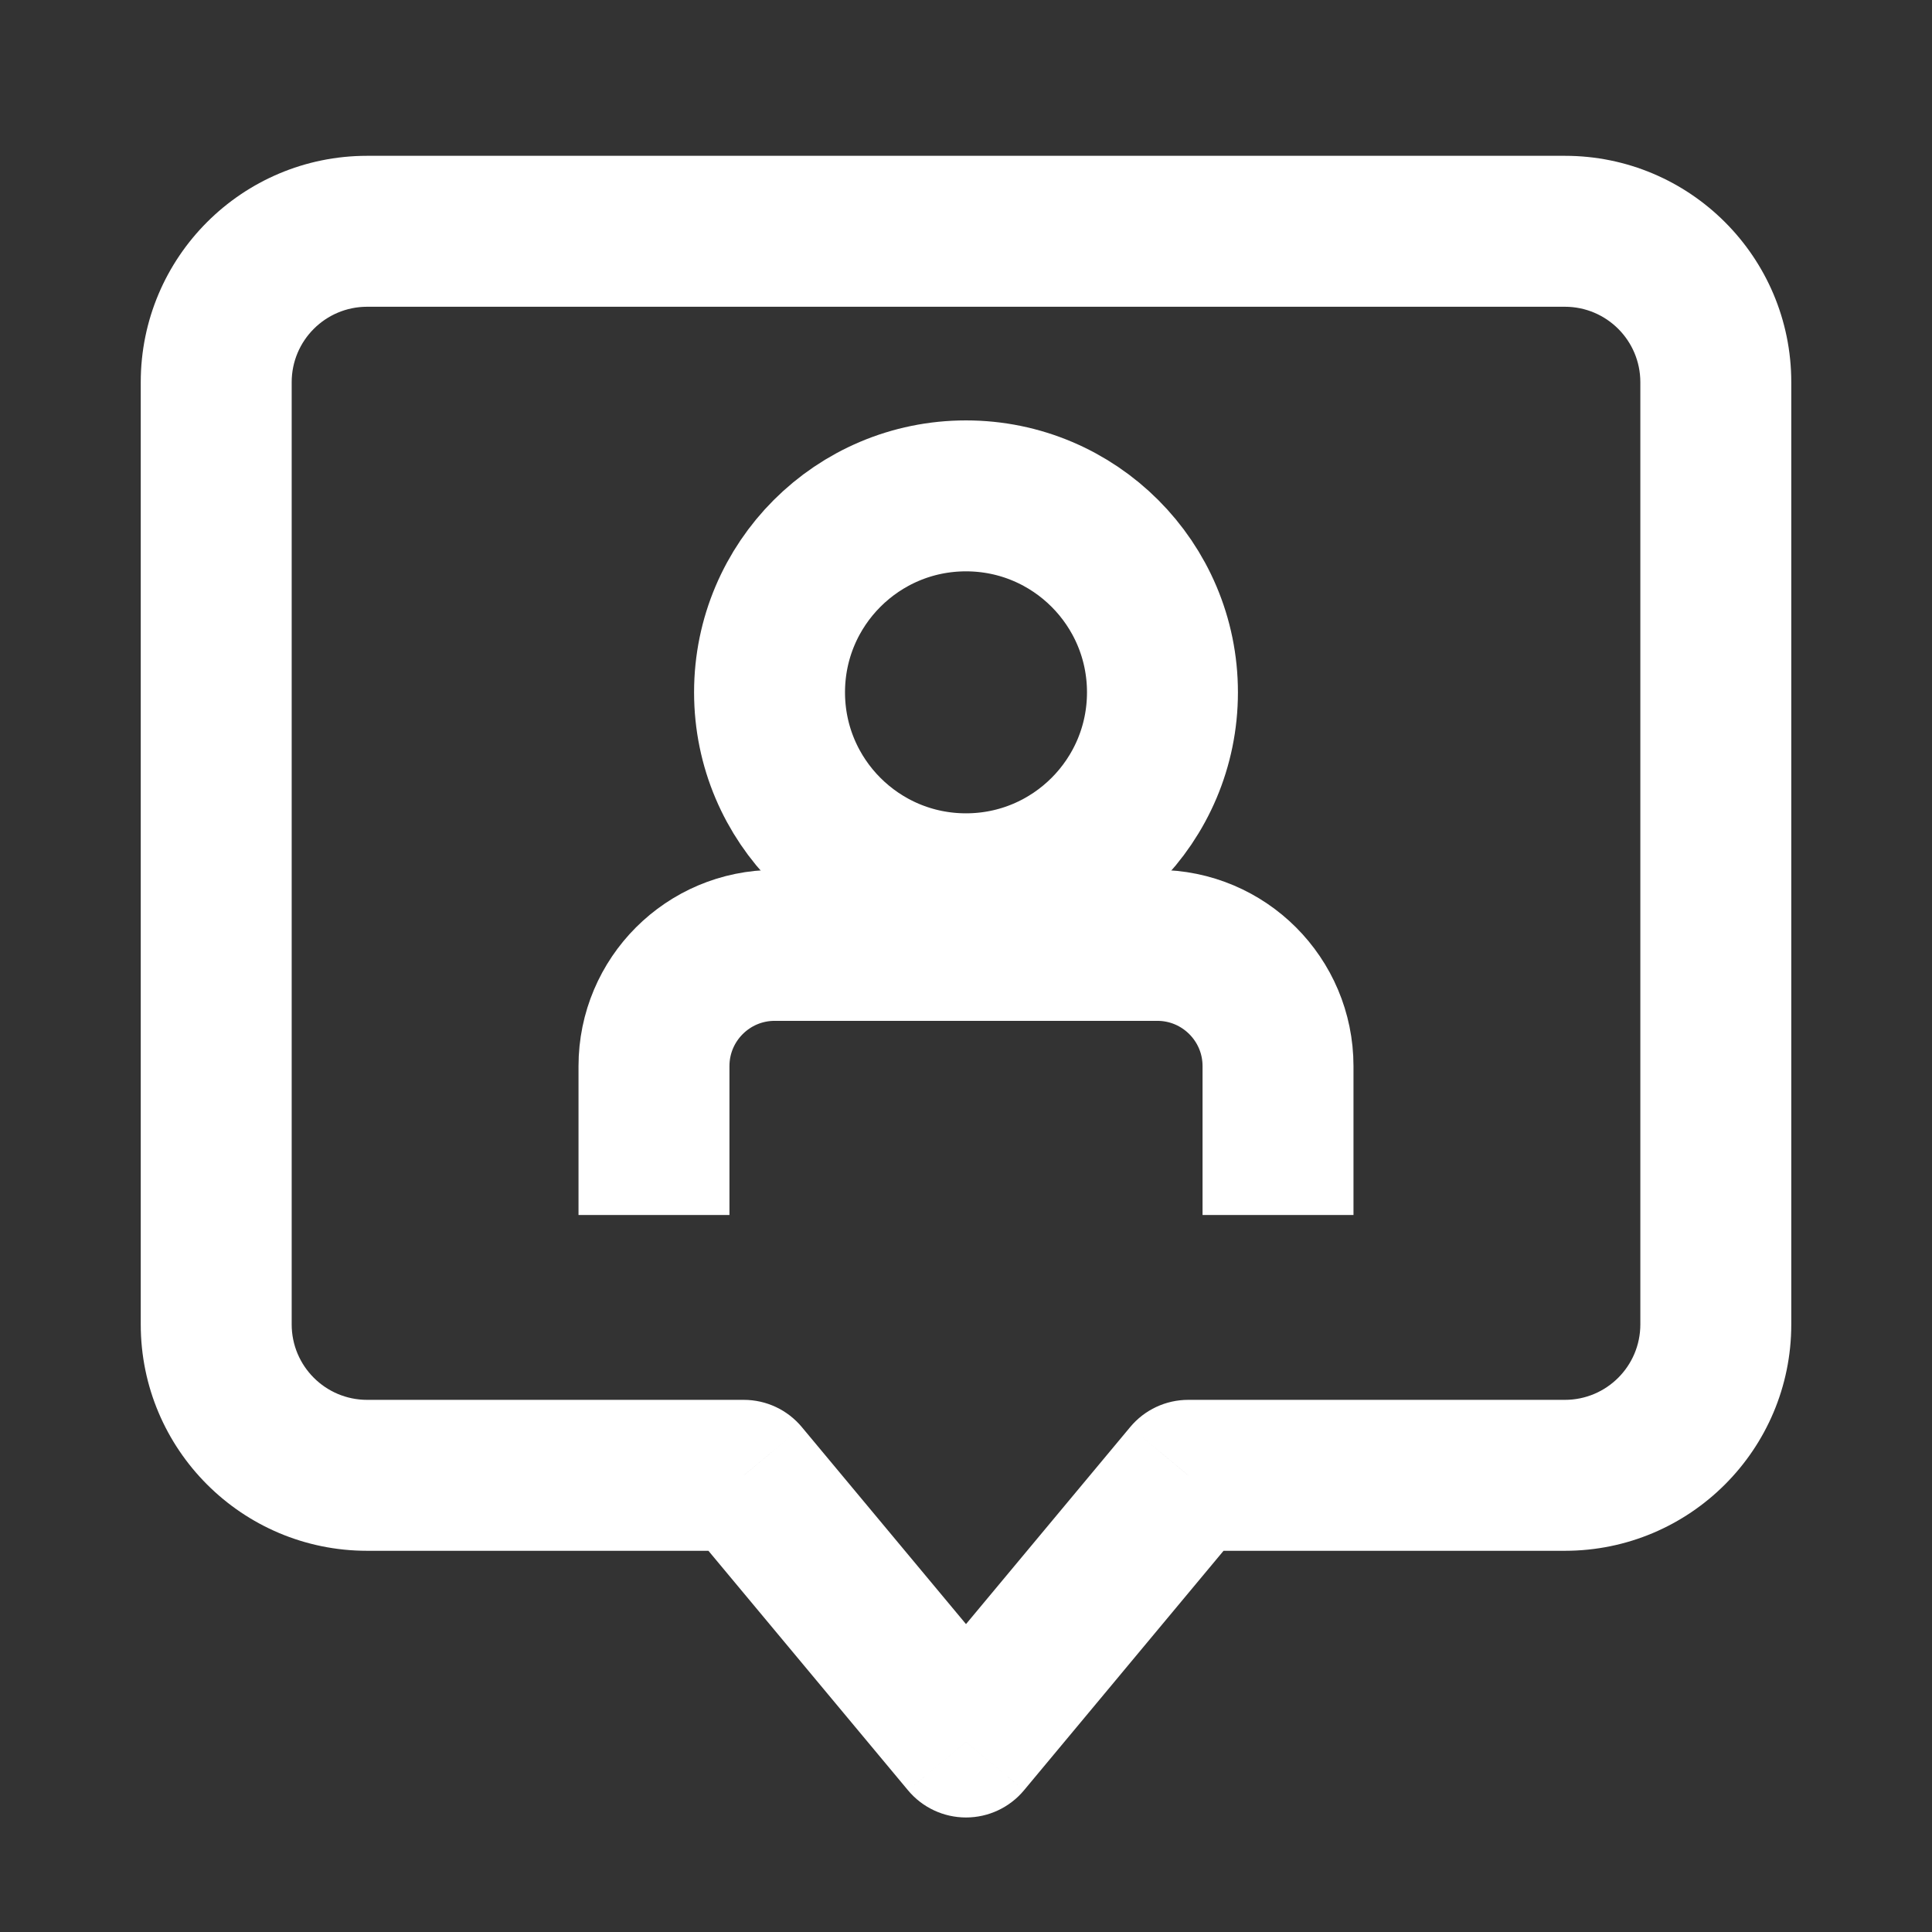 <svg width="80" height="80" viewBox="0 0 80 80" fill="none" xmlns="http://www.w3.org/2000/svg">
<rect x="0" y="0" width="80" height="80" fill="#333333" stroke="none"/>
<path d="M30.799 61.09L33.2 59.09C32.606 58.377 31.727 57.965 30.799 57.965V61.09ZM40 72.133L37.599 74.133C38.193 74.846 39.072 75.258 40 75.258C40.928 75.258 41.807 74.846 42.401 74.133L40 72.133ZM49.201 61.09V57.965C48.273 57.965 47.394 58.377 46.8 59.09L49.201 61.09ZM12.078 15.827C12.078 14.101 13.477 12.702 15.203 12.702V6.452C10.025 6.452 5.828 10.649 5.828 15.827H12.078ZM12.078 54.84V15.827H5.828V54.84H12.078ZM15.203 57.965C13.477 57.965 12.078 56.566 12.078 54.84H5.828C5.828 60.018 10.025 64.215 15.203 64.215V57.965ZM30.799 57.965H15.203V64.215H30.799V57.965ZM42.401 70.132L33.2 59.09L28.398 63.091L37.599 74.133L42.401 70.132ZM46.8 59.09L37.599 70.132L42.401 74.133L51.601 63.091L46.8 59.09ZM64.798 57.965H49.201V64.215H64.798V57.965ZM67.923 54.84C67.923 56.566 66.524 57.965 64.798 57.965V64.215C69.975 64.215 74.173 60.018 74.173 54.84H67.923ZM67.923 15.827V54.84H74.173V15.827H67.923ZM64.798 12.702C66.524 12.702 67.923 14.101 67.923 15.827H74.173C74.173 10.649 69.975 6.452 64.798 6.452V12.702ZM15.203 12.702H64.798V6.452H15.203V12.702Z" fill="white"/>
<circle cx="40" cy="28.668" r="8.135" stroke="white" stroke-width="6.25" stroke-linecap="square" stroke-linejoin="round"/>
<path d="M52.92 47.185V44.146C52.92 41.385 50.681 39.146 47.92 39.146H32.08C29.318 39.146 27.08 41.385 27.08 44.146V47.185" stroke="white" stroke-width="6.25" stroke-linecap="square" stroke-linejoin="round"/>
</svg>
